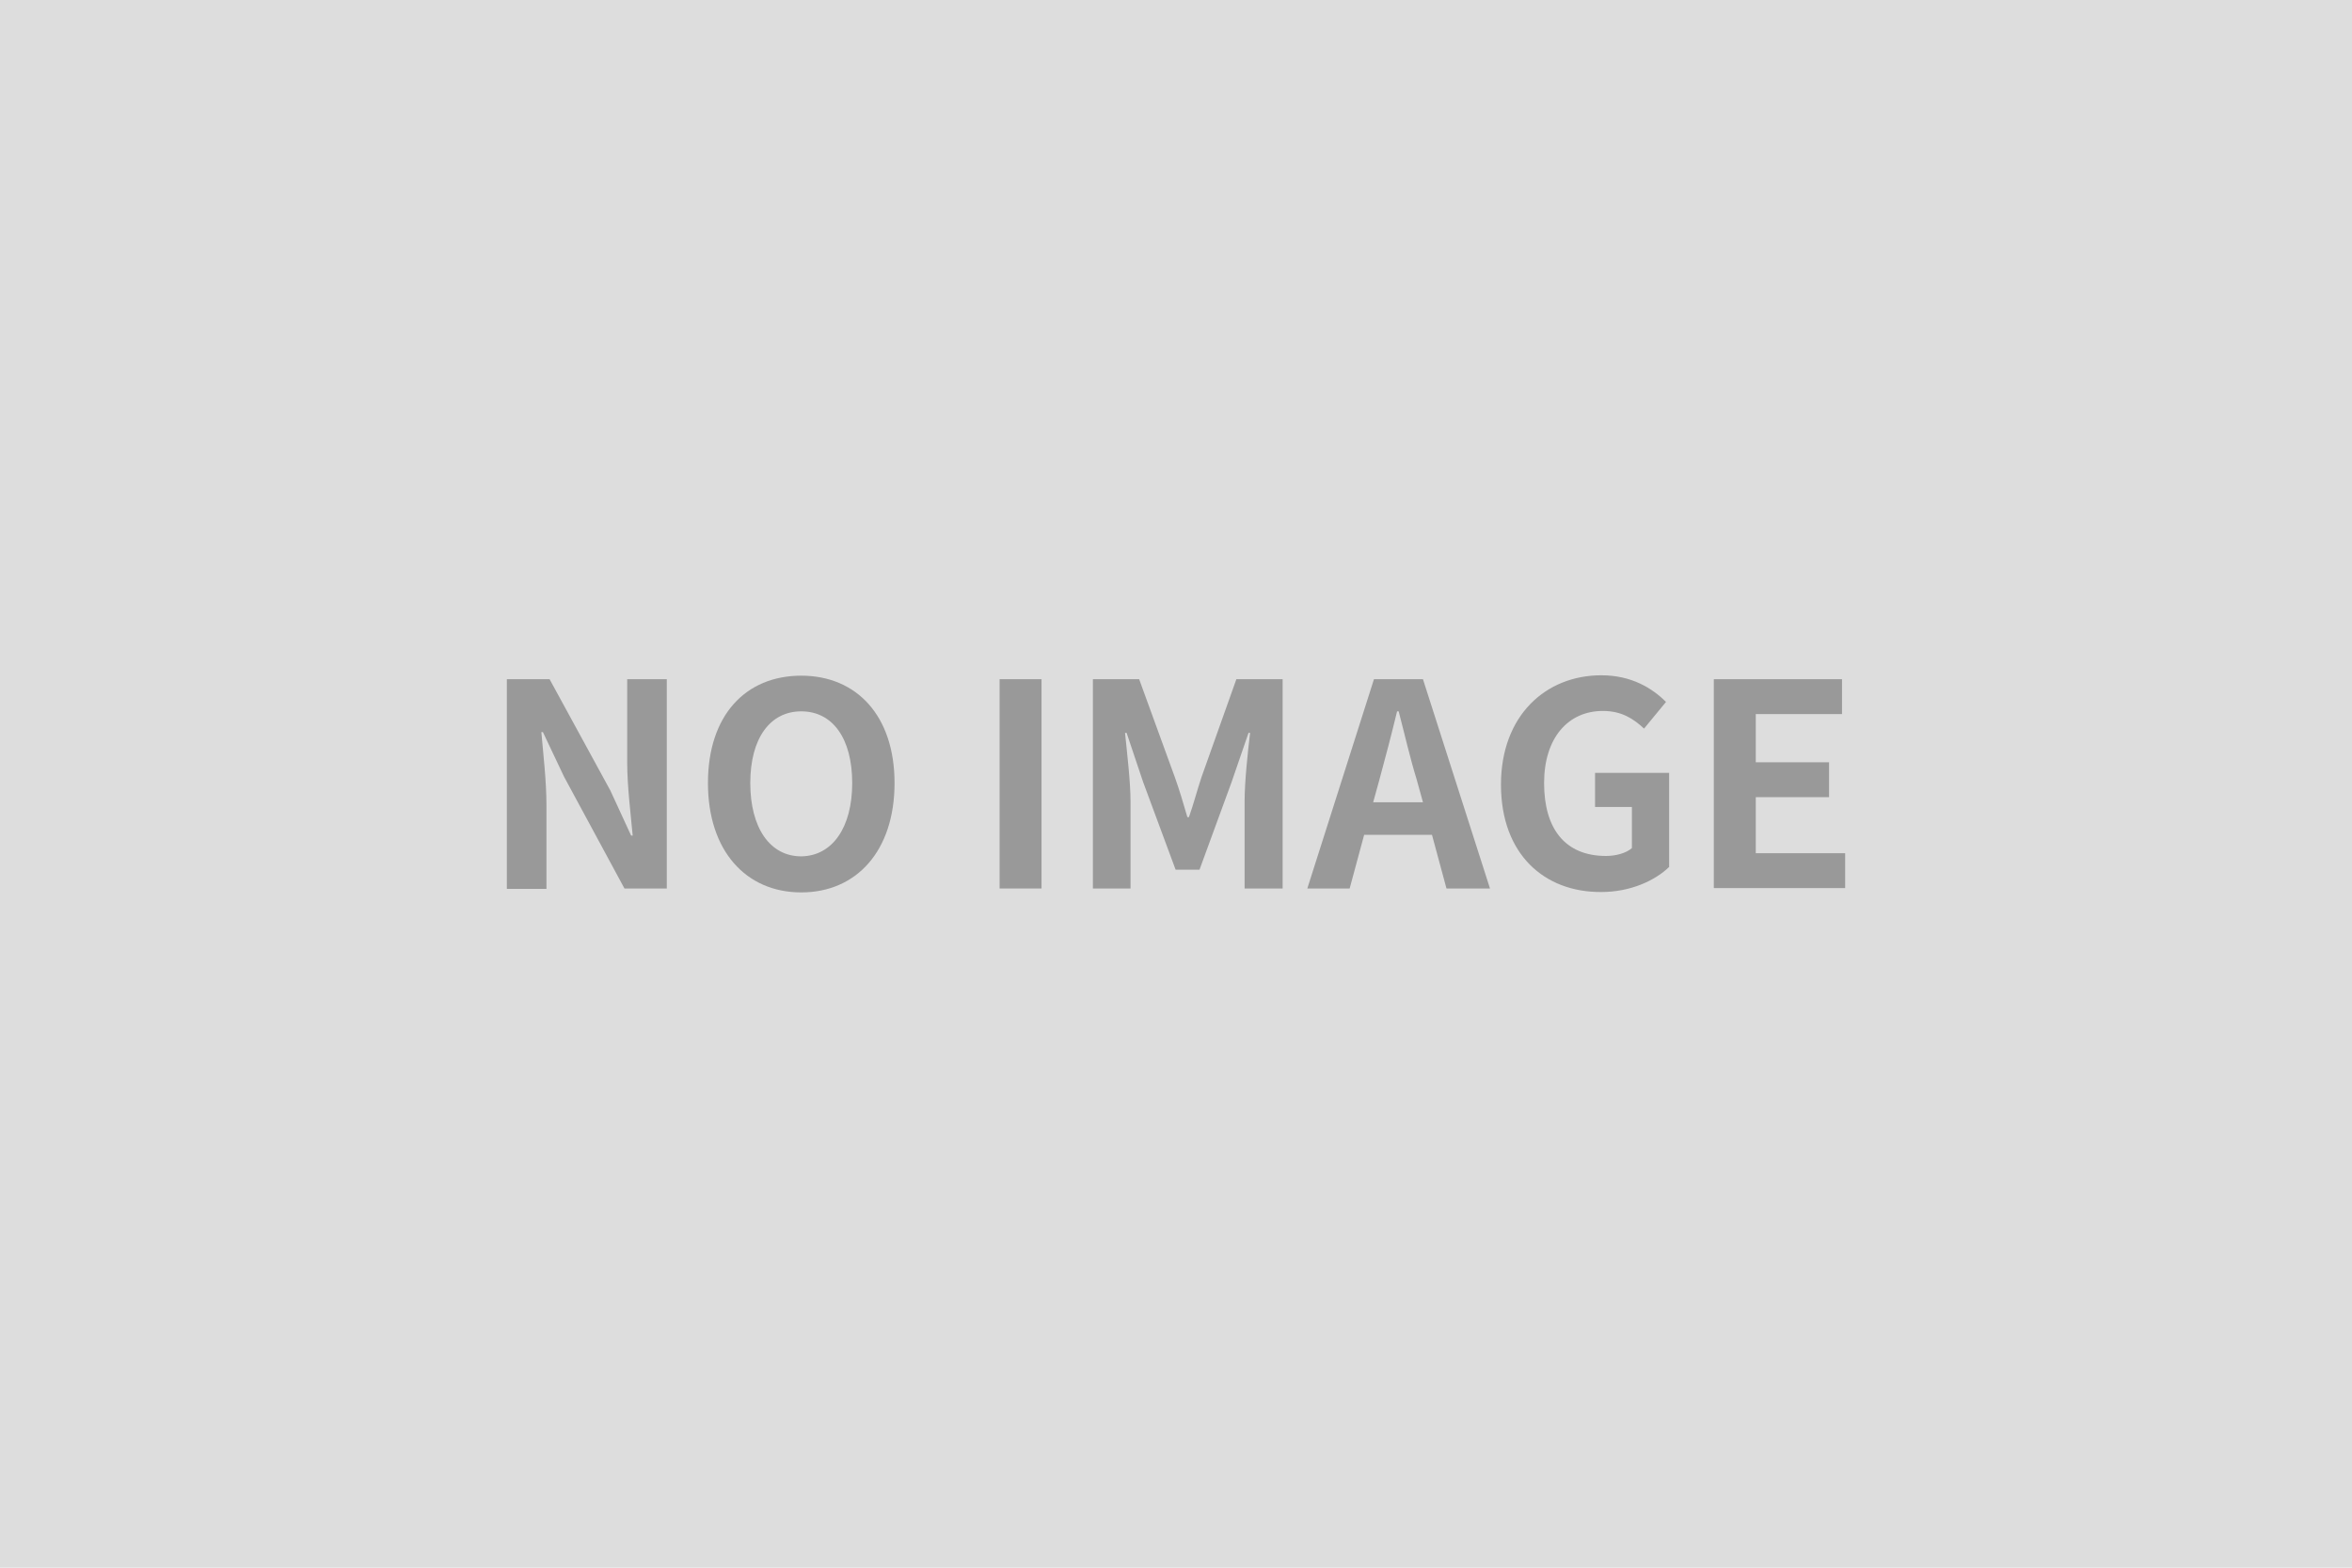 <?xml version="1.0" encoding="utf-8"?>
<!-- Generator: Adobe Illustrator 27.4.1, SVG Export Plug-In . SVG Version: 6.00 Build 0)  -->
<svg version="1.1" id="レイヤー_1" xmlns="http://www.w3.org/2000/svg" xmlns:xlink="http://www.w3.org/1999/xlink" x="0px"
	 y="0px" viewBox="0 0 600 400" style="enable-background:new 0 0 600 400;" xml:space="preserve">
<style type="text/css">
	.st0{fill:#DDDDDD;}
	.st1{fill:#999999;}
</style>
<rect y="0" class="st0" width="600" height="400"/>
<g>
	<path class="st1" d="M129.3,173.3h10.9l15.5,28.4l5.3,11.5h0.4c-0.5-5.5-1.4-12.6-1.4-18.6v-21.3h10.1v53.4h-10.8l-15.4-28.5
		l-5.4-11.4h-0.4c0.5,5.8,1.3,12.5,1.3,18.6v21.4h-10.1V173.3z"/>
	<path class="st1" d="M180.6,199.8c0-17.4,9.7-27.4,23.8-27.4c14.1,0,23.8,10.2,23.8,27.4c0,17.3-9.7,27.9-23.8,27.9
		C190.3,227.7,180.6,217.1,180.6,199.8z M217.4,199.8c0-11.4-5-18.3-13-18.3c-7.9,0-13,6.8-13,18.3c0,11.4,5,18.7,13,18.7
		C212.3,218.4,217.4,211.2,217.4,199.8z"/>
	<path class="st1" d="M255,173.3h10.7v53.4H255V173.3z"/>
	<path class="st1" d="M278.8,173.3h11.8l9.1,25c1.2,3.3,2.2,6.8,3.2,10.2h0.4c1.2-3.4,2.1-6.9,3.2-10.2l8.9-25h11.8v53.4h-9.7v-22.2
		c0-5,0.8-12.5,1.4-17.5h-0.4l-4.3,12.5l-8.2,22.4h-6.1l-8.3-22.4l-4.2-12.5H287c0.5,5,1.4,12.5,1.4,17.5v22.2h-9.6V173.3z"/>
	<path class="st1" d="M350.5,173.3H363l17.1,53.4H369l-3.7-13.7H348l-3.7,13.7h-10.8L350.5,173.3z M350.3,204.7H363l-1.6-5.8
		c-1.7-5.5-3.1-11.7-4.6-17.4h-0.4c-1.4,5.8-3,11.9-4.5,17.4L350.3,204.7z"/>
	<path class="st1" d="M382.9,200.2c0-17.6,11.4-27.9,25.6-27.9c7.7,0,13,3.3,16.5,6.8l-5.6,6.8c-2.7-2.5-5.7-4.5-10.5-4.5
		c-8.9,0-15,6.9-15,18.4c0,11.6,5.3,18.6,15.8,18.6c2.5,0,5.1-0.7,6.6-2v-10.5h-9.4v-8.7h18.9v24c-3.6,3.5-9.9,6.4-17.3,6.4
		C394,227.7,382.9,218,382.9,200.2z"/>
	<path class="st1" d="M437.2,173.3h32.7v8.9h-22v12.3h18.7v8.9h-18.7v14.3h22.8v8.9h-33.5V173.3z"/>
</g>
</svg>
